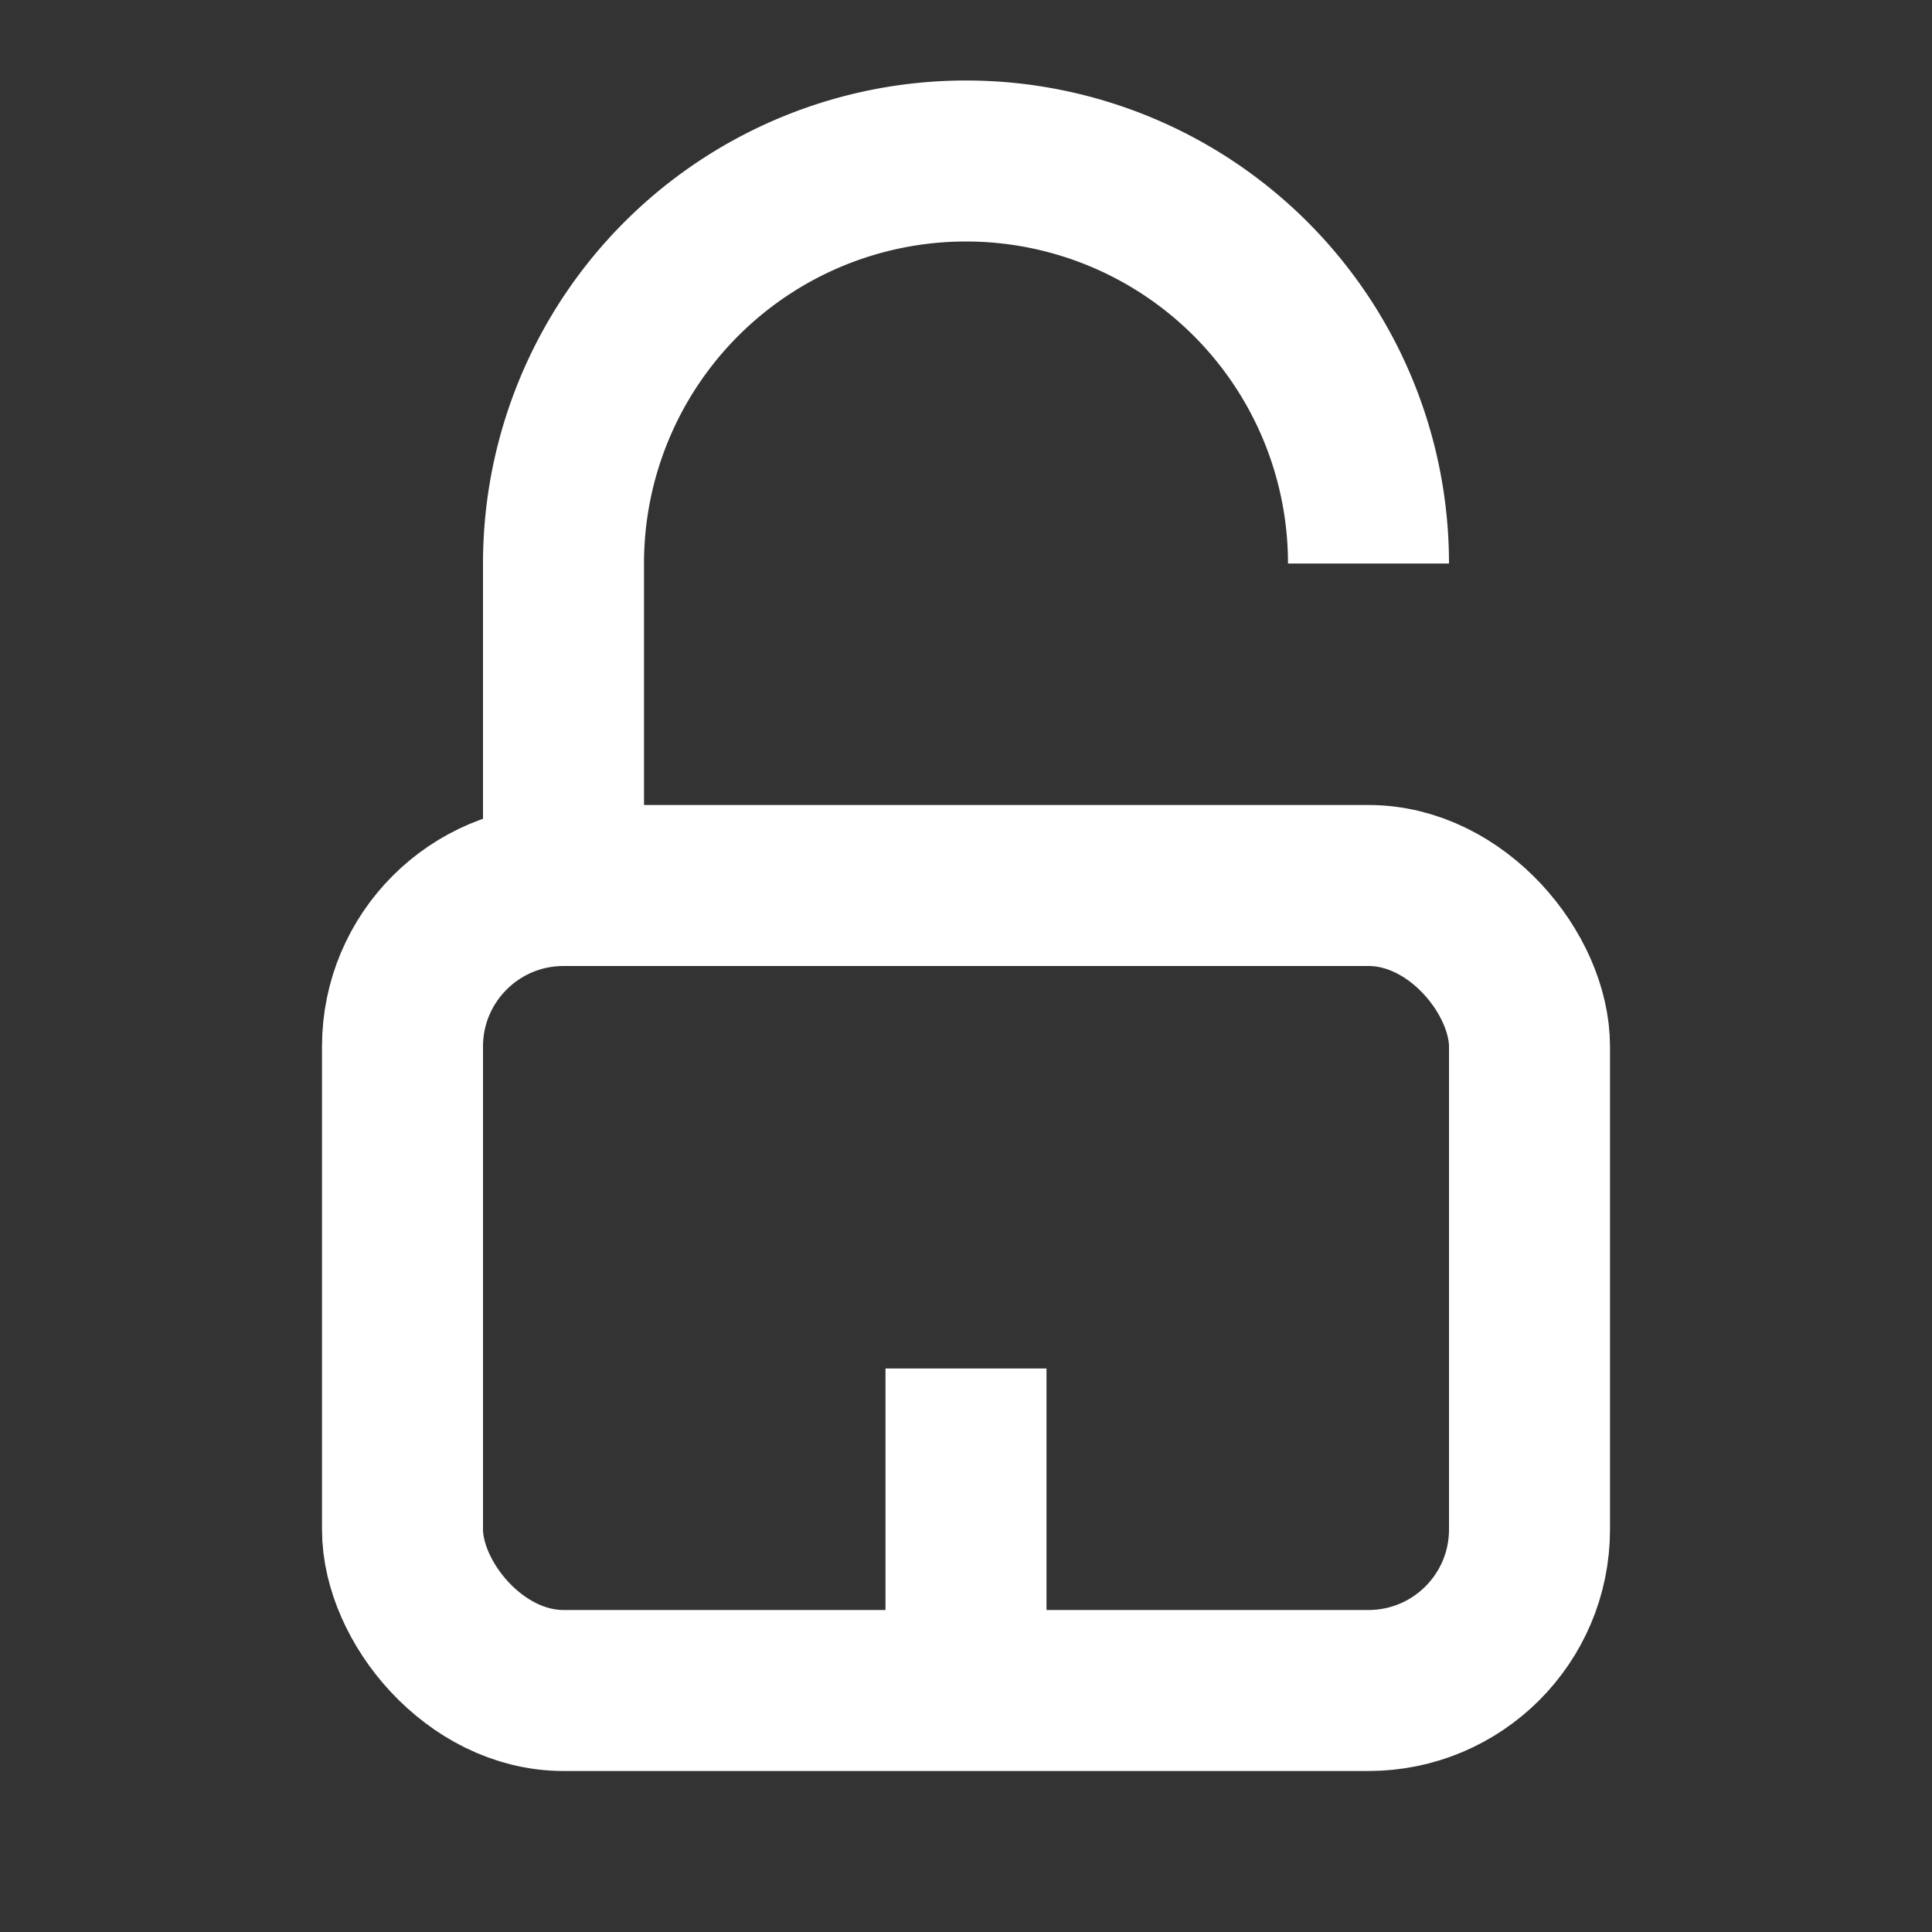 <svg xmlns:xlink="http://www.w3.org/1999/xlink" viewBox="0 0 24 24" xmlns="http://www.w3.org/2000/svg" width="24"  height="24" >
          <rect x="0" y="0" width="24" height="24" fill="#333333" stroke="none"/>
          <rect x="5" y="11" width="14" height="10" rx="2" ry="2" stroke="#FFFFFF" fill="none" stroke-width="2px"></rect>
          <path d="M12 21v-4m5-10V7a5 5 0 0 0-10 0v4" stroke="#FFFFFF" fill="none" stroke-width="2px"></path>
        </svg>